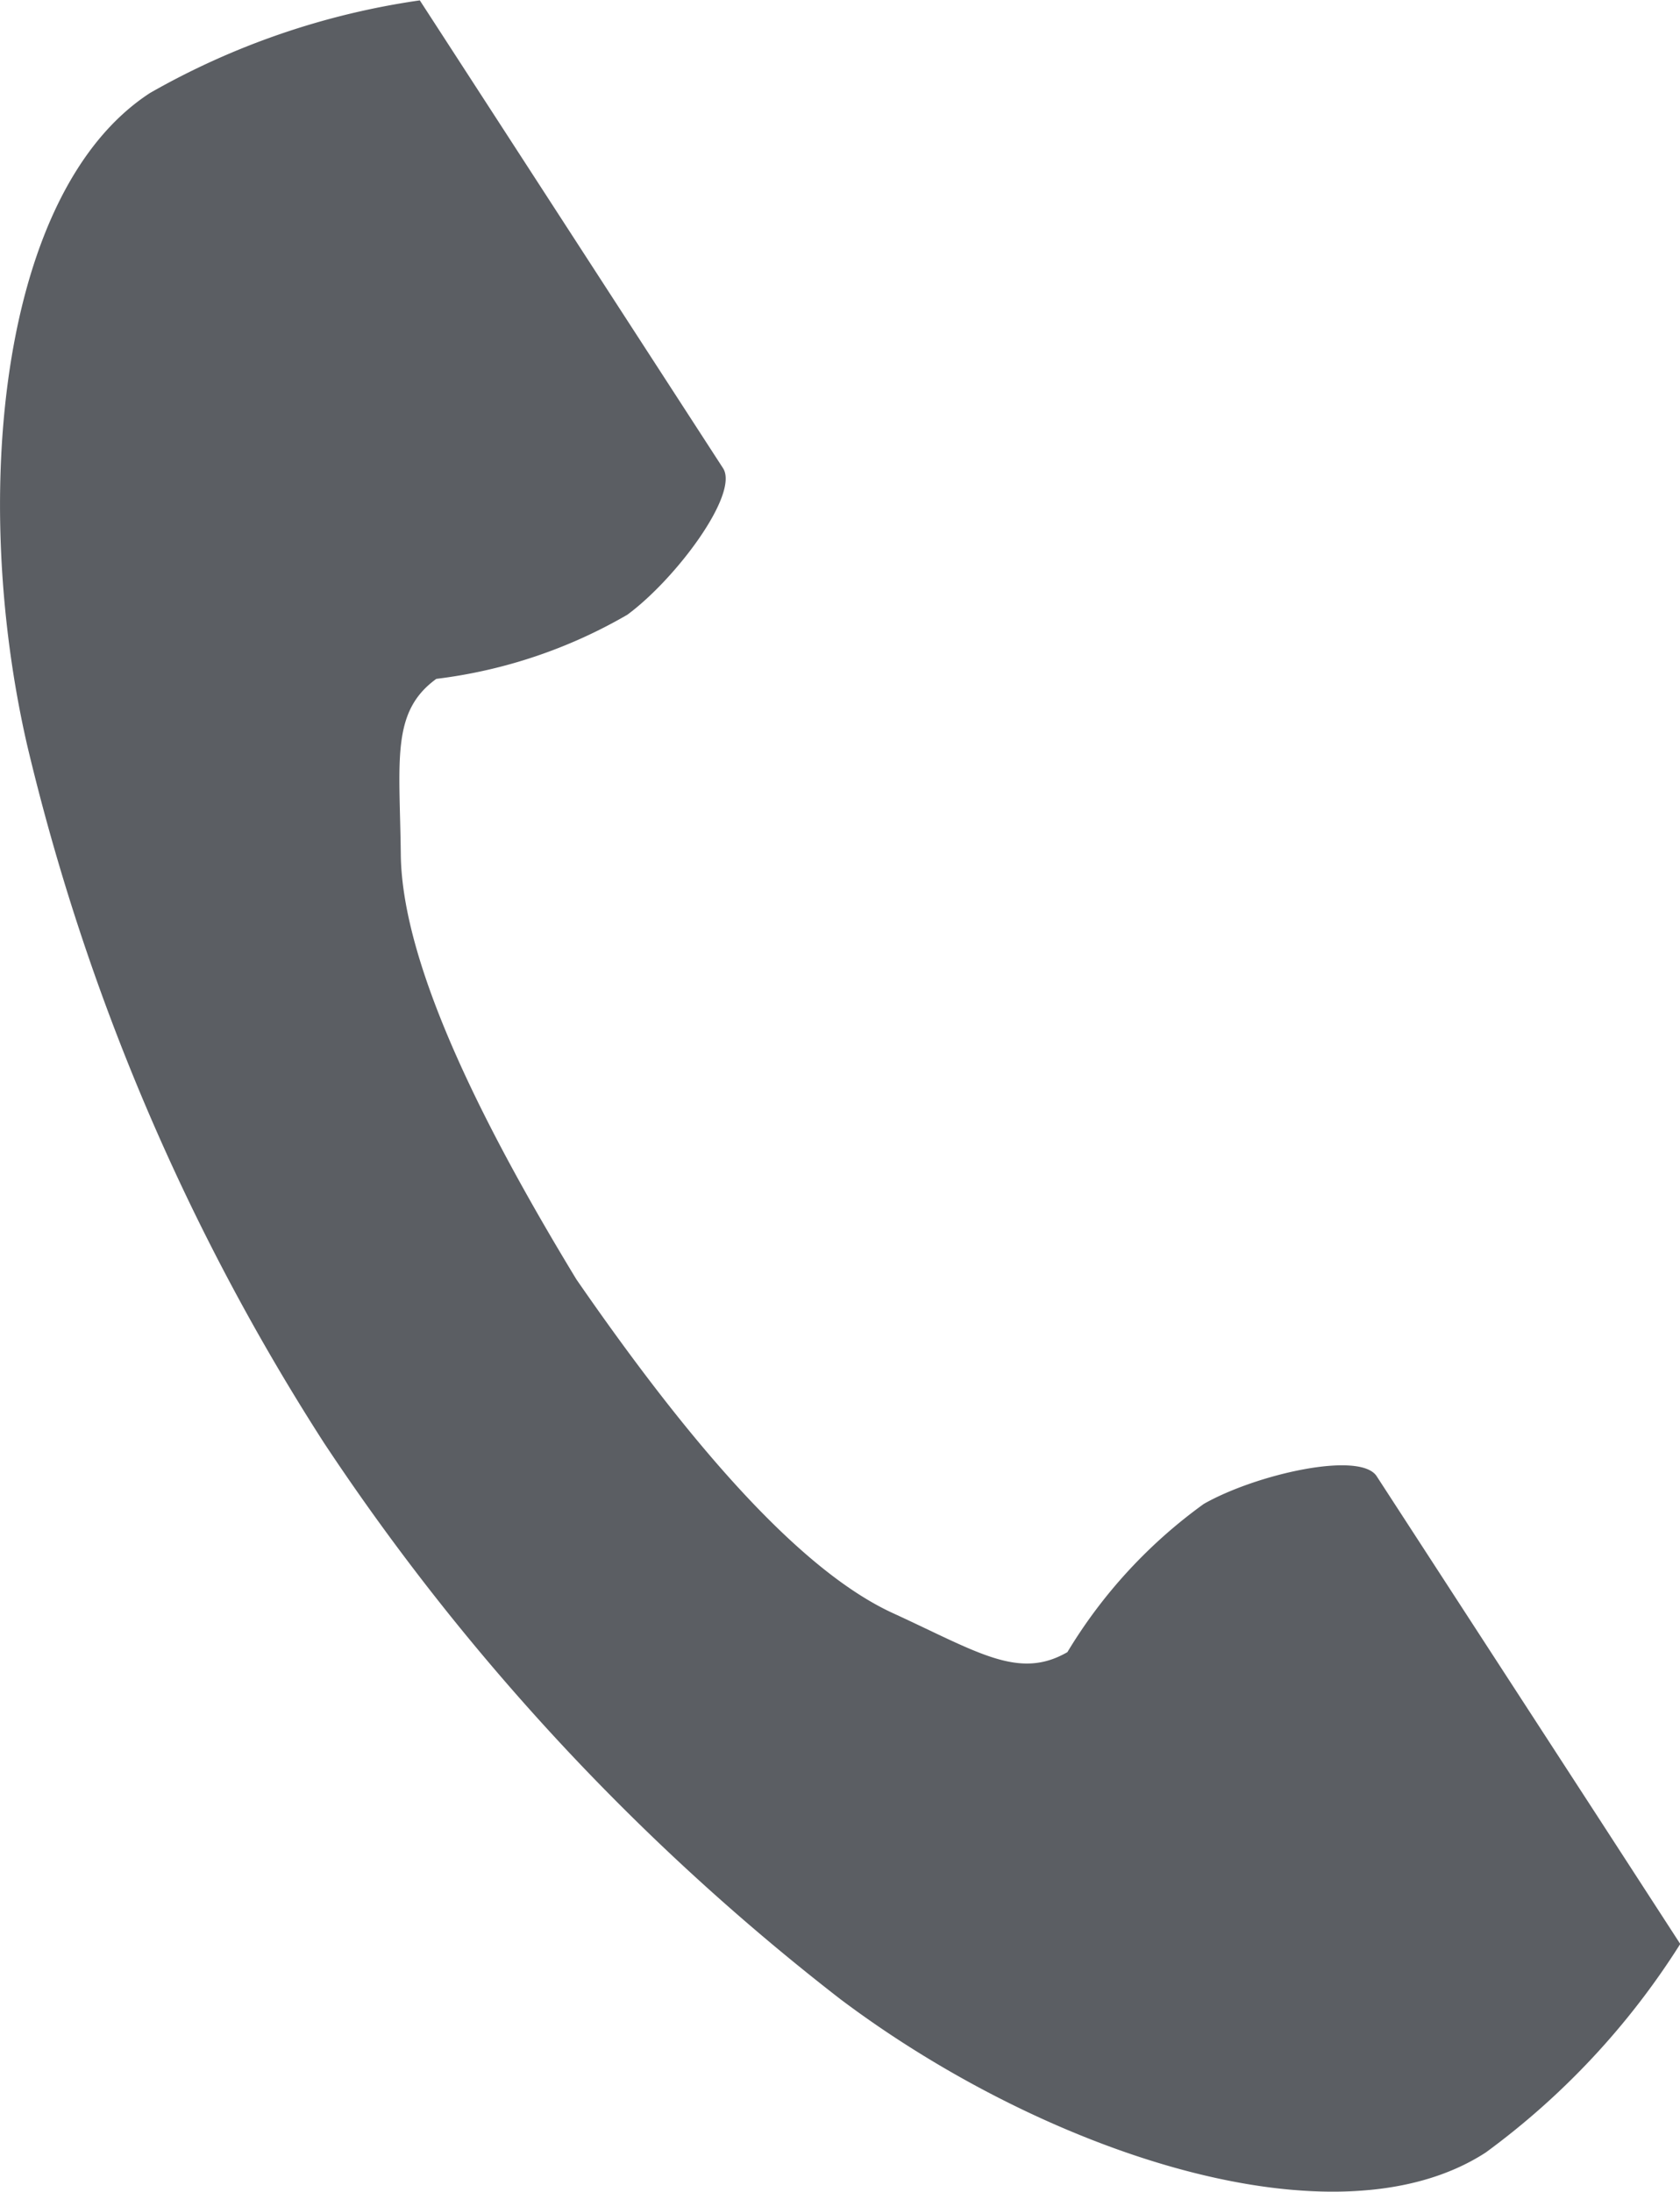 <svg xmlns="http://www.w3.org/2000/svg" width="27.284" height="35.584" viewBox="0 0 27.284 35.584">
  <path id="パス_794" data-name="パス 794" d="M62.151,1.507c-2.445,1.586-2.925,6.542-2,10.582a36.49,36.49,0,0,0,4.825,11.34,37.9,37.9,0,0,0,8.386,9.03c3.312,2.49,8.034,4.073,10.479,2.488A12.382,12.382,0,0,0,87,31.561l-1.313-2.025L82.07,23.967c-.268-.414-1.952-.036-2.807.449a8.142,8.142,0,0,0-2.216,2.407c-.791.457-1.453,0-2.838-.635-1.7-.783-3.614-3.215-5.136-5.417-1.39-2.288-2.831-5.026-2.852-6.9-.017-1.524-.163-2.314.577-2.85A8.142,8.142,0,0,0,69.9,9.98c.791-.583,1.823-1.966,1.554-2.38L67.844,2.031,66.53.005A12.383,12.383,0,0,0,62.151,1.507Z" transform="translate(-59.712 0.001)" fill="#5b5e63"/>
</svg>
